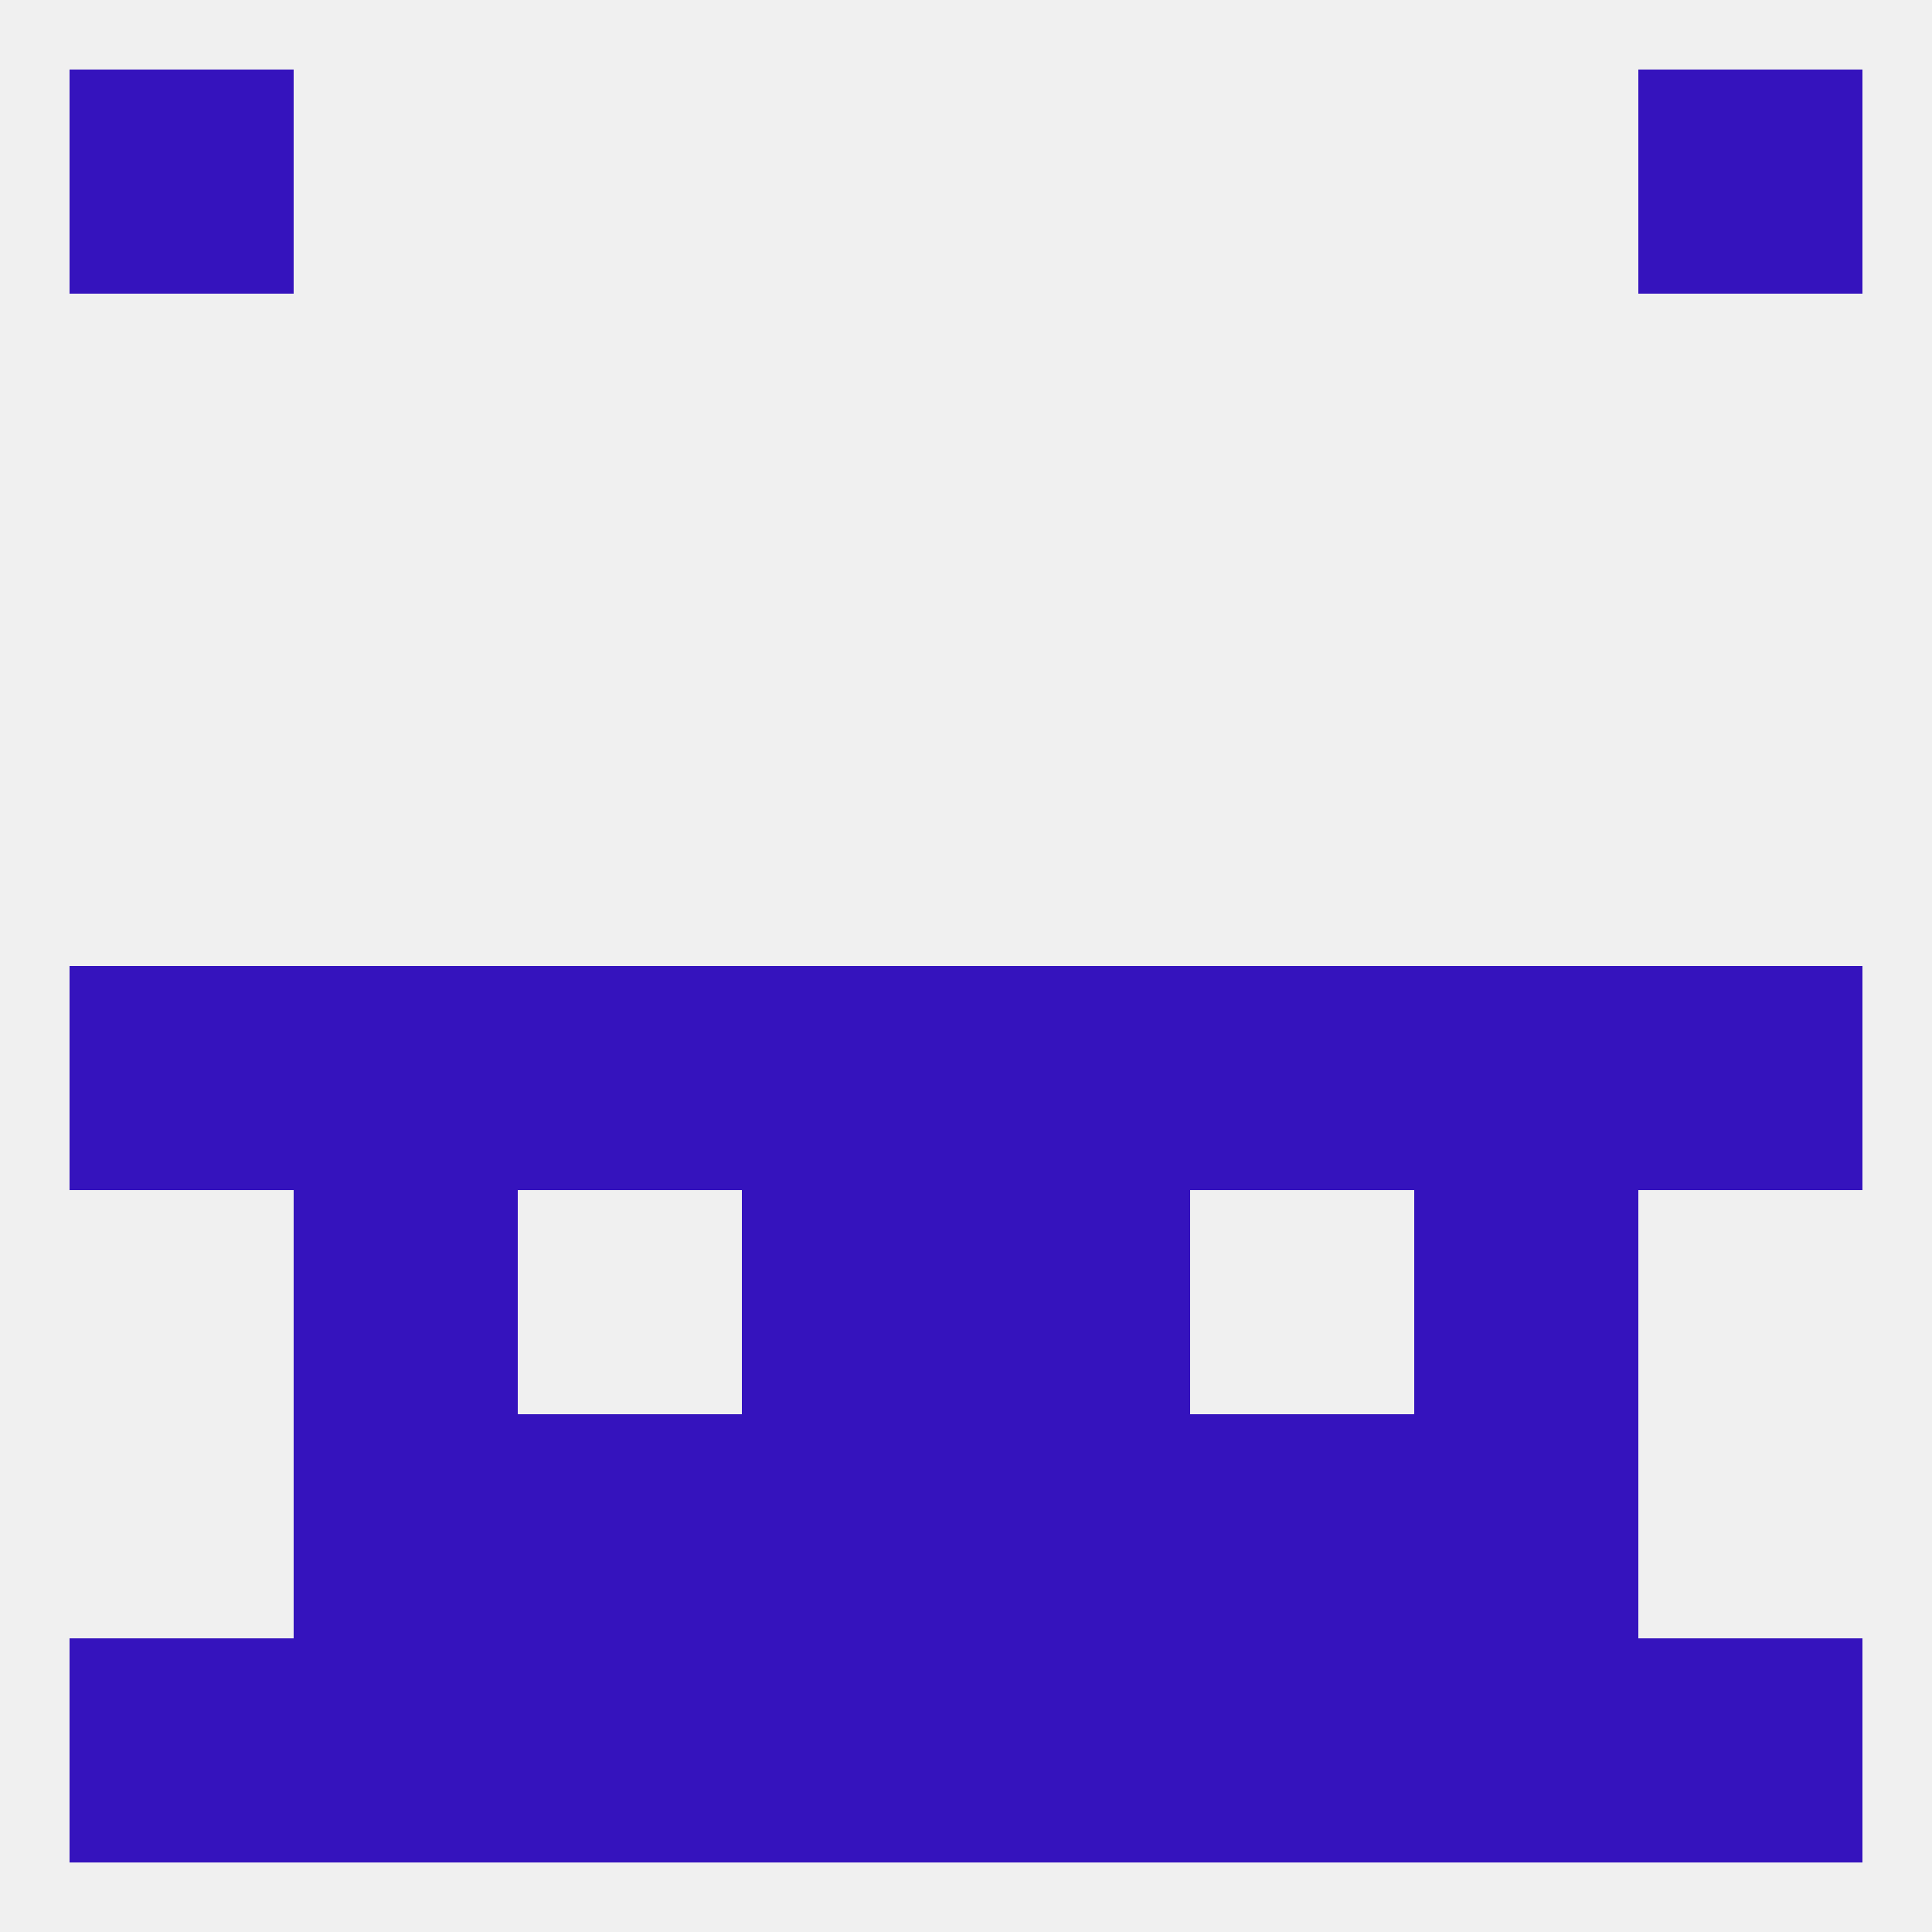 
<!--   <?xml version="1.0"?> -->
<svg version="1.1" baseprofile="full" xmlns="http://www.w3.org/2000/svg" xmlns:xlink="http://www.w3.org/1999/xlink" xmlns:ev="http://www.w3.org/2001/xml-events" width="250" height="250" viewBox="0 0 250 250" >
	<rect width="100%" height="100%" fill="rgba(240,240,240,255)"/>

	<rect x="125" y="125" width="29" height="29" fill="rgba(53,19,189,255)"/>
	<rect x="38" y="125" width="29" height="29" fill="rgba(53,19,189,255)"/>
	<rect x="183" y="125" width="29" height="29" fill="rgba(53,19,189,255)"/>
	<rect x="67" y="125" width="29" height="29" fill="rgba(53,19,189,255)"/>
	<rect x="154" y="125" width="29" height="29" fill="rgba(53,19,189,255)"/>
	<rect x="9" y="125" width="29" height="29" fill="rgba(53,19,189,255)"/>
	<rect x="212" y="125" width="29" height="29" fill="rgba(53,19,189,255)"/>
	<rect x="96" y="125" width="29" height="29" fill="rgba(53,19,189,255)"/>
	<rect x="96" y="154" width="29" height="29" fill="rgba(53,19,189,255)"/>
	<rect x="125" y="154" width="29" height="29" fill="rgba(53,19,189,255)"/>
	<rect x="38" y="154" width="29" height="29" fill="rgba(53,19,189,255)"/>
	<rect x="183" y="154" width="29" height="29" fill="rgba(53,19,189,255)"/>
	<rect x="125" y="212" width="29" height="29" fill="rgba(53,19,189,255)"/>
	<rect x="9" y="212" width="29" height="29" fill="rgba(53,19,189,255)"/>
	<rect x="212" y="212" width="29" height="29" fill="rgba(53,19,189,255)"/>
	<rect x="38" y="212" width="29" height="29" fill="rgba(53,19,189,255)"/>
	<rect x="183" y="212" width="29" height="29" fill="rgba(53,19,189,255)"/>
	<rect x="67" y="212" width="29" height="29" fill="rgba(53,19,189,255)"/>
	<rect x="154" y="212" width="29" height="29" fill="rgba(53,19,189,255)"/>
	<rect x="96" y="212" width="29" height="29" fill="rgba(53,19,189,255)"/>
	<rect x="212" y="9" width="29" height="29" fill="rgba(53,19,189,255)"/>
	<rect x="9" y="9" width="29" height="29" fill="rgba(53,19,189,255)"/>
	<rect x="96" y="183" width="29" height="29" fill="rgba(53,19,189,255)"/>
	<rect x="125" y="183" width="29" height="29" fill="rgba(53,19,189,255)"/>
	<rect x="38" y="183" width="29" height="29" fill="rgba(53,19,189,255)"/>
	<rect x="183" y="183" width="29" height="29" fill="rgba(53,19,189,255)"/>
	<rect x="67" y="183" width="29" height="29" fill="rgba(53,19,189,255)"/>
	<rect x="154" y="183" width="29" height="29" fill="rgba(53,19,189,255)"/>
</svg>